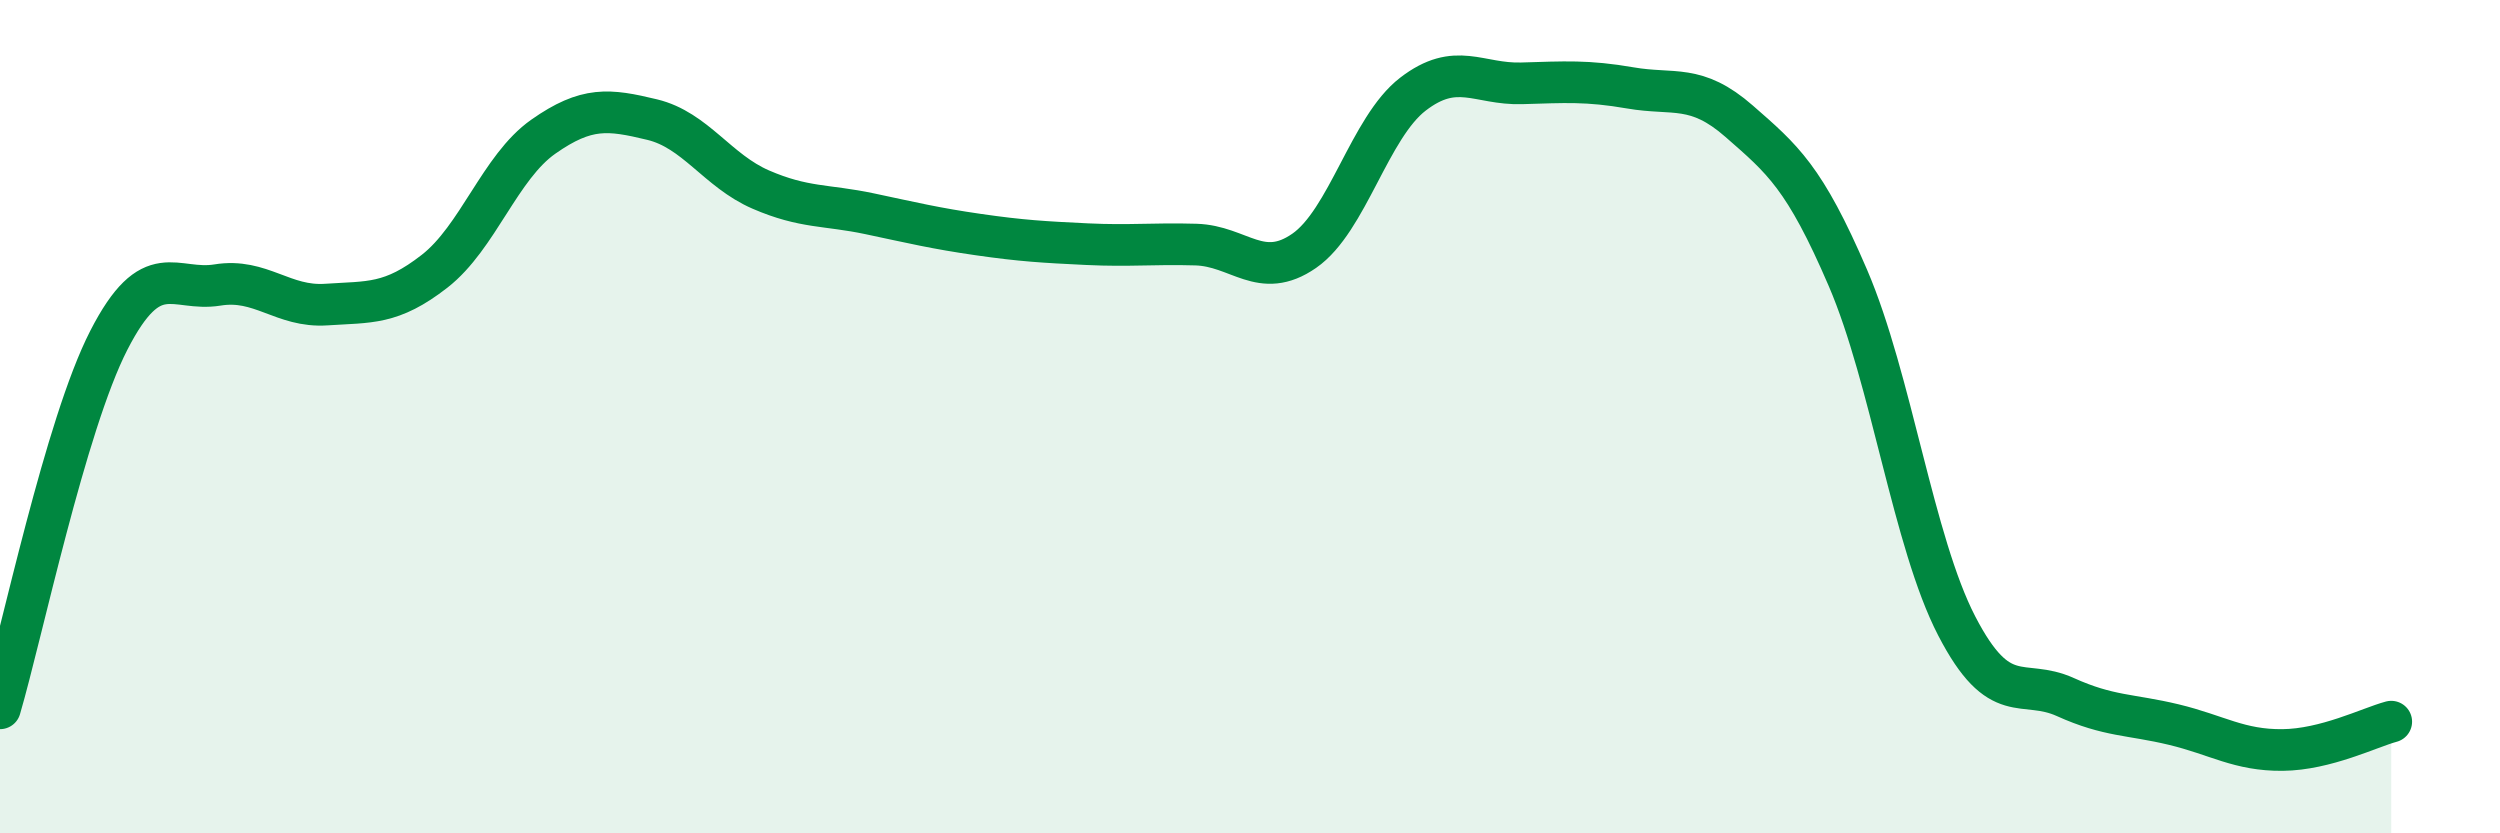 
    <svg width="60" height="20" viewBox="0 0 60 20" xmlns="http://www.w3.org/2000/svg">
      <path
        d="M 0,17 C 0.52,15.23 1.57,10.2 2.61,8.17 C 3.65,6.14 4.18,7.01 5.22,6.84 C 6.26,6.67 6.79,7.38 7.83,7.31 C 8.87,7.24 9.39,7.32 10.43,6.51 C 11.47,5.7 12,4.01 13.04,3.28 C 14.08,2.55 14.61,2.62 15.65,2.87 C 16.69,3.12 17.22,4.1 18.26,4.55 C 19.3,5 19.83,4.91 20.87,5.13 C 21.91,5.35 22.44,5.48 23.48,5.63 C 24.52,5.78 25.05,5.81 26.09,5.86 C 27.13,5.91 27.66,5.84 28.7,5.87 C 29.74,5.9 30.26,6.74 31.3,6.02 C 32.34,5.3 32.87,3.06 33.91,2.26 C 34.95,1.46 35.48,2.03 36.52,2 C 37.56,1.97 38.09,1.93 39.13,2.11 C 40.17,2.29 40.7,2 41.74,2.91 C 42.78,3.82 43.31,4.25 44.35,6.67 C 45.39,9.09 45.92,13.01 46.96,15.02 C 48,17.03 48.53,16.26 49.57,16.73 C 50.61,17.2 51.13,17.14 52.17,17.39 C 53.21,17.64 53.74,18.01 54.78,18 C 55.82,17.99 56.87,17.46 57.39,17.32L57.39 20L0 20Z"
        fill="#008740"
        opacity="0.1"
        stroke-linecap="round"
        stroke-linejoin="round"
      />
      <path
        d="M 0,17 C 0.52,15.23 1.57,10.2 2.61,8.17 C 3.65,6.14 4.18,7.01 5.22,6.84 C 6.26,6.67 6.79,7.38 7.83,7.31 C 8.87,7.24 9.39,7.32 10.43,6.51 C 11.47,5.7 12,4.01 13.04,3.28 C 14.08,2.55 14.61,2.62 15.65,2.87 C 16.69,3.12 17.22,4.1 18.26,4.55 C 19.3,5 19.83,4.91 20.87,5.13 C 21.91,5.35 22.44,5.48 23.48,5.63 C 24.52,5.78 25.05,5.81 26.09,5.86 C 27.13,5.91 27.66,5.84 28.7,5.87 C 29.74,5.9 30.26,6.74 31.3,6.02 C 32.34,5.3 32.87,3.06 33.91,2.26 C 34.95,1.46 35.48,2.03 36.52,2 C 37.56,1.97 38.09,1.93 39.13,2.11 C 40.17,2.29 40.7,2 41.74,2.91 C 42.78,3.82 43.31,4.25 44.35,6.67 C 45.39,9.09 45.92,13.01 46.96,15.02 C 48,17.03 48.53,16.26 49.57,16.73 C 50.61,17.2 51.13,17.14 52.17,17.39 C 53.21,17.64 53.74,18.01 54.78,18 C 55.82,17.99 56.87,17.46 57.39,17.32"
        stroke="#008740"
        stroke-width="1"
        fill="none"
        stroke-linecap="round"
        stroke-linejoin="round"
      />
    </svg>
  